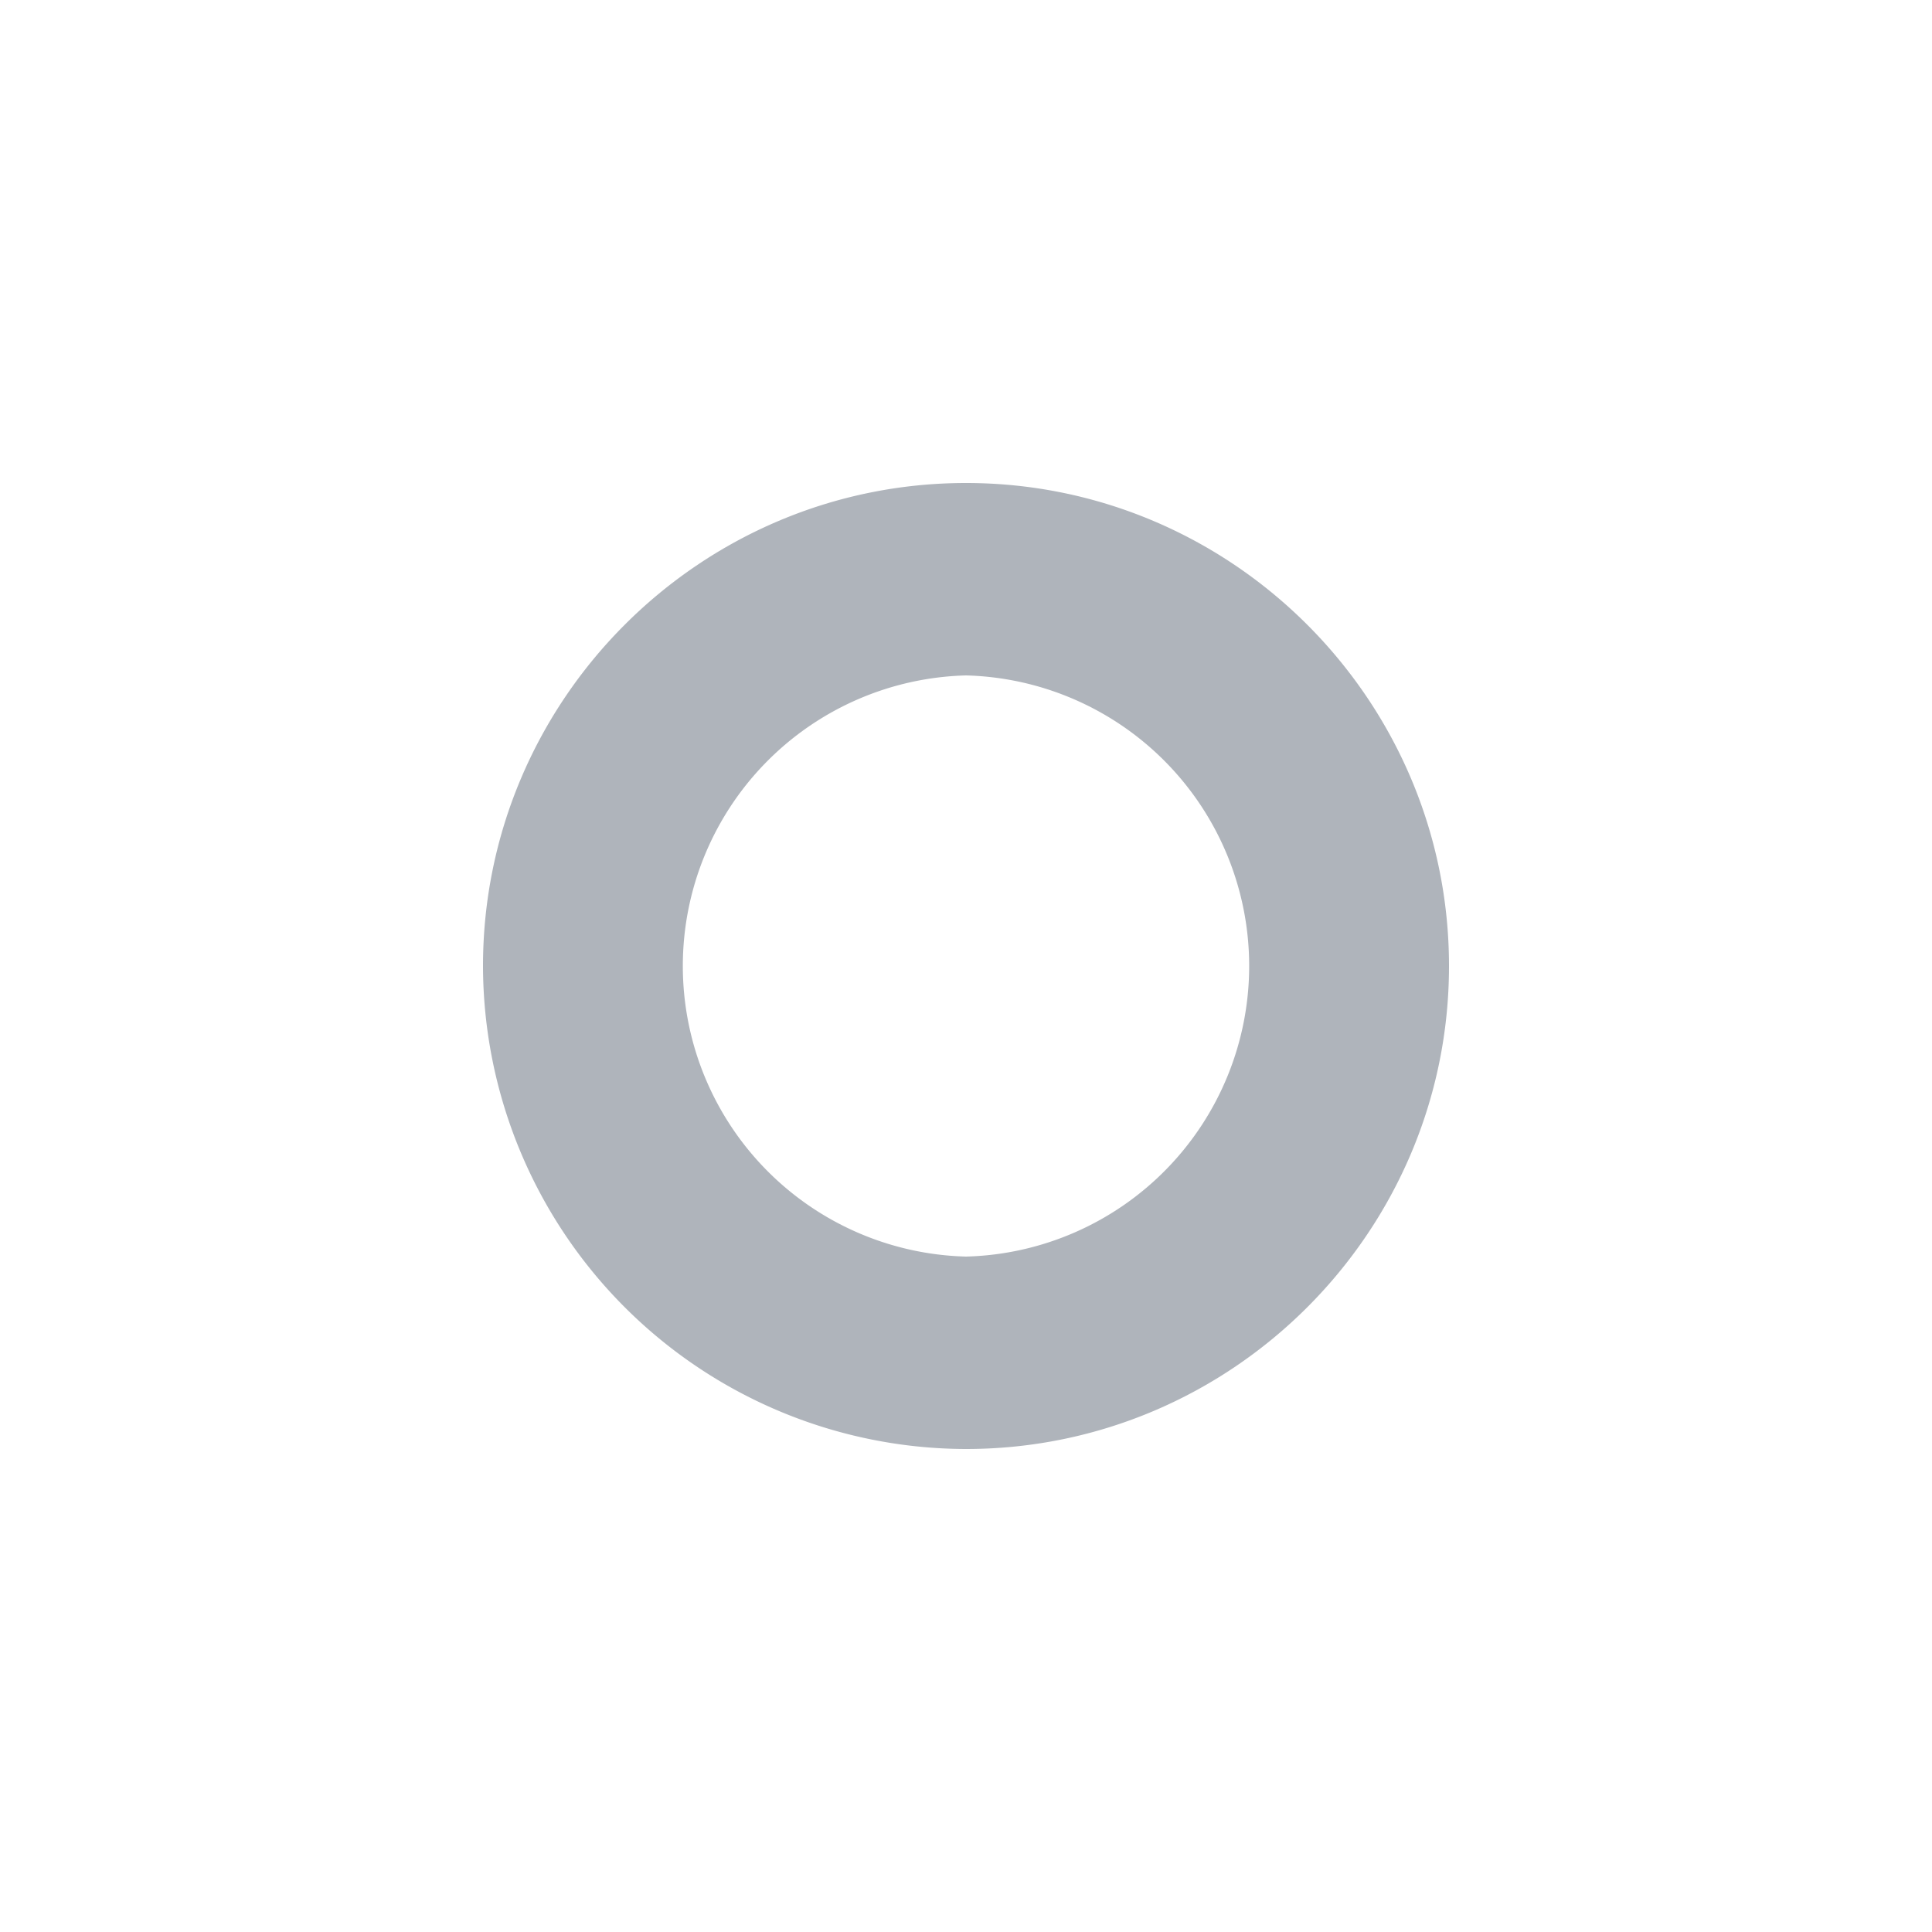 <svg width="20" height="20" viewBox="0 0 20 20" xmlns="http://www.w3.org/2000/svg">
    <path d="M10 5c2.754 0 5 2.246 5 5s-2.246 5-5 5a5.01 5.01 0 0 1-5-5c0-2.754 2.246-5 5-5zm0 1.992a3.009 3.009 0 0 0 0 6.016 3.009 3.009 0 0 0 0-6.016z" fill="#AFB4BB" fill-rule="evenodd"/>
</svg>
